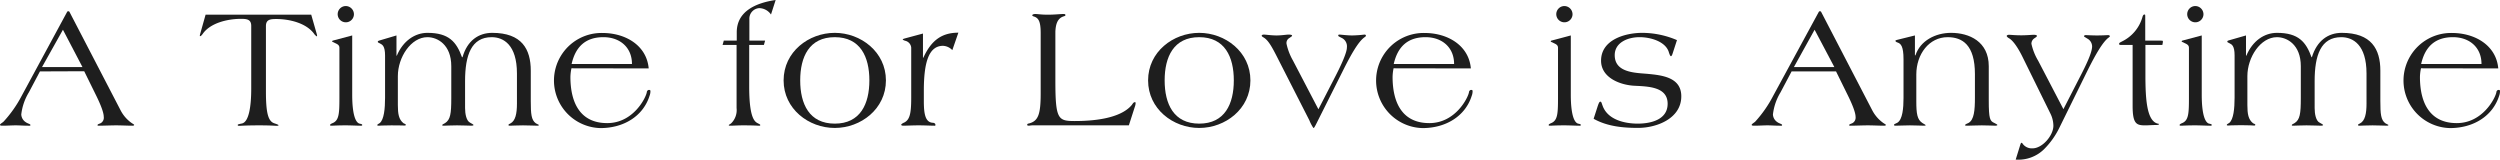 <svg xmlns="http://www.w3.org/2000/svg" viewBox="0 0 578.35 36.92"><defs><style>.cls-1{fill:#1e1e1e;}</style></defs><g id="レイヤー_2" data-name="レイヤー 2"><g id="text"><path class="cls-1" d="M9.24,16.52,6.68,21.36a12.62,12.62,0,0,0-1.76,5.12,2.25,2.25,0,0,0,1,1.76c.48.36,1.12.44,1.12.68s-.24.16-.6.16c-1,0-1.88-.08-2.8-.08s-2,.08-2.92.08c-.36,0-.72,0-.72-.2s.6-.52.84-.76A27.76,27.76,0,0,0,5,22.2L15.48,2.84c.08-.16.16-.24.28-.24h.08a.35.35,0,0,1,.28.24l11.8,22.72a8.19,8.19,0,0,0,2.51,2.88c.36.24.6.36.6.44s0,.2-.4.2c-1.16,0-2.51-.08-3.75-.08s-2.92.08-4,.08c-.2,0-.32,0-.32-.12,0-.24.36-.28.76-.48A1.45,1.45,0,0,0,24,27c0-1.08-.88-3.16-1.92-5.24l-2.6-5.28Zm5.32-9.64L9.72,15.52h9.36Z"/><path class="cls-1" d="M72,3.4l1.27,4.44a1.76,1.76,0,0,1,.08.4c0,.08,0,.16-.08.16S73,8.2,72.79,8C71,5.32,66.92,4.4,63.92,4.4c-1.4,0-2.4.12-2.4,1.64V21.16c0,5,.52,6.88,1.92,7.36.6.2,1,.36,1,.44s-.16.15-.44.15S62.76,29,60,29c-3.16,0-4.24.11-4.64.11S55,29,55,28.88s.44-.2,1-.32c1.6-.4,2.12-4,2.12-8.12V6c0-1.52-1-1.64-2.4-1.64-3,0-7.12.92-8.88,3.56-.2.24-.36.44-.52.44s-.08-.08-.08-.16a1.76,1.76,0,0,1,.08-.4L47.56,3.4Z"/><path class="cls-1" d="M81.48,21.88c0,4.44.72,6.44,1.68,6.72.36.08.64.12.64.32s-.28.16-.48.16c-.68,0-2.16-.08-3.32-.08-2,0-2.88.08-3.32.08-.2,0-.32,0-.32-.16s.28-.32.68-.48c1.36-.64,1.48-2.12,1.48-5.68V11.08c0-.8-.68-.92-1.32-1.28-.2-.08-.36-.12-.36-.24s.12-.16.28-.2L81.48,8.2Zm.4-18.56A1.88,1.88,0,1,1,80,1.4,1.91,1.91,0,0,1,81.88,3.32Z"/><path class="cls-1" d="M91.72,8.2v4.68h.08C93.24,9.44,96,7.6,98.88,7.6c5,0,6.72,2.12,8,5.64H107c1.08-3.84,3.71-5.64,6.87-5.64,6.84,0,8.92,3.76,8.92,8.76v7c0,3,.12,4.4,1.16,5.16.36.24.72.32.72.4s-.12.16-.28.16c-.64,0-2.12-.08-3.4-.08s-2.76.08-3,.08-.36,0-.36-.16.16-.24.44-.36c1.16-.6,1.52-2.24,1.52-4.6V17c0-6.64-3.12-8.4-5.84-8.4-4.71,0-6.16,4.16-6.16,10.16V25c0,1.32.29,3,1.2,3.4.4.2.76.44.76.52s-.2.16-.4.16c-.68,0-2.15-.08-3.44-.08s-2.75.08-3.07.08-.32,0-.32-.16.28-.2.64-.44c1.24-.8,1.44-2.16,1.44-5.76v-7.4c0-5-3.2-6.72-5.52-6.72-3.8,0-6.84,4.64-6.84,9v6.72c0,2,.2,3.32,1.32,4.2.2.12.52.16.52.36s-.24.16-.44.16S92.76,29,90.56,29s-2.64.08-2.92.08-.36,0-.36-.16.28-.24.56-.44c1-.8,1.24-3.36,1.24-5.84v-9.8c0-2.24-.68-2.52-1.12-2.76s-.56-.24-.56-.4.08-.24.28-.28Z"/><path class="cls-1" d="M132.2,15.8a10.51,10.51,0,0,0-.24,2c0,5.88,2.2,10.68,8.52,10.68,6,0,8.91-5.8,9.15-7.12,0-.24.2-.56.52-.56s.32.16.32.36a3,3,0,0,1-.2,1c-1.48,4.72-6,7.47-11.35,7.47a11,11,0,1,1,.48-22c5.2,0,10.19,2.8,10.67,8.2Zm14-1c0-3.88-2.84-6.2-6.6-6.2-4.24,0-6.48,2.32-7.36,6.2Z"/><path class="cls-1" d="M167.44,9.4h3V7.48c0-5,4.64-6.84,9-7.48l-1.08,3.36a3.38,3.38,0,0,0-2.72-1.48,2.45,2.45,0,0,0-2.28,2.64V9.4H177l-.28,1h-3.4V20c0,4.36.44,7.32,1.56,8.24.36.32,1,.48,1,.68s-.16.16-.4.16-1.08-.08-3.6-.08c-1.16,0-2.28.08-2.84.08-.32,0-.44,0-.44-.12s.28-.2.56-.44A4.28,4.28,0,0,0,170.4,25V10.4h-3.24Z"/><path class="cls-1" d="M193.12,7.6c6,0,11.83,4.4,11.83,11s-5.8,11-11.83,11-11.84-4.39-11.84-11S187.08,7.6,193.12,7.6Zm0,21c5.91,0,8-4.56,8-10s-2.08-10-8-10-8,4.56-8,10S187.2,28.6,193.12,28.6Z"/><path class="cls-1" d="M220.31,11.6a3.14,3.14,0,0,0-2.15-1c-3.36,0-4.44,4-4.44,10.36v2.44c0,3,.36,4.84,2,5,.44,0,.68.2.68.48s-.12.2-.32.2c-.68,0-2.16-.08-3.56-.08s-2.88.08-3.56.08c-.2,0-.48-.08-.48-.2s.28-.36.68-.52c1.28-.64,1.64-2,1.64-5.72V11a1.79,1.79,0,0,0-1.36-1.56c-.32-.08-.6-.24-.6-.32s.24-.16.52-.24l4.16-1.12v5.6h.08c1.8-3.92,4.16-5.8,8.11-5.8Z"/><path class="cls-1" d="M240.83,29c-.83,0-1.43,0-1.91,0s-.68.07-.84.07c-.32,0-.44,0-.44-.23s.24-.24.56-.32c2-.6,2.55-2.12,2.55-6.88v-14c0-2.72-.51-3.52-1.63-3.84-.24-.08-.32-.2-.32-.28s.2-.28.72-.28,1.36.16,2.84.16c1.72,0,2.83-.16,3.67-.16.16,0,.44,0,.44.24s-.16.2-.32.28c-1.6.44-1.92,2-2,3.52V18.6c0,9,.6,9.4,4.48,9.4s10.52-.44,13.24-3.76c.2-.32.4-.6.64-.6s.2.12.2.28a3,3,0,0,1-.08.48L261.15,29Z"/><path class="cls-1" d="M277.43,7.6c6,0,11.84,4.4,11.84,11s-5.8,11-11.84,11-11.83-4.39-11.83-11S271.39,7.6,277.43,7.6Zm0,21c5.92,0,8-4.56,8-10s-2.08-10-8-10-8,4.56-8,10S271.51,28.6,277.43,28.6Z"/><path class="cls-1" d="M305,25.28,308.75,18c1.52-2.92,2.84-5.84,2.84-7a2.17,2.17,0,0,0-1-2.12c-.52-.28-1-.48-1-.6s0-.28.24-.28c.36,0,1.8.2,3,.2a27.6,27.6,0,0,0,2.8-.2q.36,0,.36.24c0,.2-.2.28-.4.44-1.36,1-3,3.84-4.88,7.6l-5.8,11.56c-.8,1.64-.92,1.75-1,1.75h-.08a9.44,9.44,0,0,1-.92-1.75l-7.32-14.36c-1.27-2.52-2.15-4.12-3.19-4.76-.32-.2-.52-.32-.52-.44S292,8,292.4,8s1.72.2,2.91.2,2.32-.2,2.8-.2.8.08.8.24-.24.28-.64.56a1.32,1.32,0,0,0-.64,1.36A13.5,13.5,0,0,0,299.11,14Z"/><path class="cls-1" d="M322.39,15.8a10.5,10.5,0,0,0-.23,2c0,5.88,2.19,10.68,8.51,10.68,6,0,8.92-5.8,9.16-7.12,0-.24.2-.56.52-.56s.32.16.32.36a3,3,0,0,1-.2,1c-1.48,4.72-6,7.47-11.36,7.47a11,11,0,1,1,.48-22c5.2,0,10.2,2.8,10.68,8.2Zm14-1c0-3.88-2.84-6.2-6.6-6.2-4.24,0-6.48,2.32-7.36,6.2Z"/><path class="cls-1" d="M363.39,21.88c0,4.44.72,6.44,1.68,6.72.36.08.64.12.64.32s-.28.16-.48.16c-.68,0-2.16-.08-3.32-.08-2,0-2.88.08-3.32.08-.2,0-.32,0-.32-.16s.28-.32.68-.48c1.36-.64,1.48-2.12,1.48-5.68V11.08c0-.8-.68-.92-1.32-1.28-.2-.08-.36-.12-.36-.24s.12-.16.28-.2l4.36-1.16Zm.4-18.56a1.88,1.88,0,1,1-1.88-1.92A1.91,1.91,0,0,1,363.79,3.32Z"/><path class="cls-1" d="M386.91,12.48c-.12.36-.24.52-.36.52s-.28-.28-.48-.92c-.72-2.44-4.16-3.48-6.76-3.48-2.76,0-5.76,1.24-5.76,4.16,0,4,4.56,4.08,7.52,4.32,3.36.32,7.88.76,7.88,5.2,0,5.16-5.72,7.31-10,7.31-3.52,0-7.16-.35-10.28-2.11l.84-2.6c.32-1,.48-1.36.72-1.36s.28.32.48.84c1.12,3.32,5.08,4.24,8.16,4.24s6.92-.92,6.92-4.6c0-3.92-4.48-4-7.68-4.16s-7.72-1.8-7.72-5.8c0-4.88,5.6-6.44,9.56-6.44a20.54,20.54,0,0,1,8,1.68Z"/><path class="cls-1" d="M414.47,16.52l-2.56,4.84a12.62,12.62,0,0,0-1.76,5.12,2.25,2.25,0,0,0,1,1.76c.48.36,1.12.44,1.12.68s-.24.16-.6.16c-1,0-1.88-.08-2.8-.08s-2,.08-2.92.08c-.36,0-.72,0-.72-.2s.6-.52.84-.76a27.76,27.76,0,0,0,4.12-5.92L420.71,2.84c.08-.16.16-.24.28-.24h.08a.35.35,0,0,1,.28.24l11.8,22.72a8.32,8.32,0,0,0,2.52,2.88c.36.24.6.36.6.44s0,.2-.4.2c-1.16,0-2.52-.08-3.76-.08s-2.92.08-4,.08c-.2,0-.32,0-.32-.12,0-.24.36-.28.76-.48a1.45,1.45,0,0,0,.72-1.44c0-1.08-.88-3.16-1.92-5.24l-2.6-5.28Zm5.32-9.64L415,15.52h9.36Z"/><path class="cls-1" d="M443,8.2v4.6h.12c1.12-3.4,4.64-5.2,8.24-5.2,4.2,0,8.72,2,8.72,7.72v7.84c0,4.4.28,4.84,1.28,5.28.44.2.72.4.72.48s-.24.16-.4.16c-.44,0-1.92-.08-3.2-.08s-2.76.08-3.32.08c-.32,0-.56,0-.56-.12,0-.24.6-.4.8-.52,1.28-.72,1.48-2.88,1.48-5.84V17.16c0-6.8-2.92-8.56-6.32-8.56-4.28,0-7.24,3.92-7.24,8.64V23.4c0,2.92.2,4.28,1.44,5.08.4.24.72.4.72.48s-.12.12-.32.12c-.68,0-2.16-.08-3.32-.08s-2.64.08-3.32.08c-.2,0-.36,0-.36-.2s.36-.24.76-.48c1.24-.72,1.44-3.48,1.44-5.72v-9c0-3-.64-3.6-1.36-3.84-.32-.08-.52-.28-.52-.4s.32-.2.48-.24Z"/><path class="cls-1" d="M476.43,29.52a18.36,18.36,0,0,1-3.56,5,8.46,8.46,0,0,1-6.56,2.4l1.08-3.48c.08-.24.16-.4.24-.4a.24.24,0,0,1,.2.08,2.6,2.6,0,0,0,2.36,1.2c2.32,0,4.84-3,4.84-5.23a6.46,6.46,0,0,0-.64-2.72l-6.4-13c-1.24-2.56-2.36-4-3.16-4.48-.32-.16-.6-.44-.6-.56s.2-.28.52-.28c.48,0,1.36.12,2.88.12,1.24,0,2.4-.12,2.84-.12.64,0,.76.16.76.28s-.32.36-.64.56a1.5,1.5,0,0,0-.64,1.24,13.07,13.07,0,0,0,1.56,3.92l5.84,11.2L481.07,18c1.52-2.92,2.92-5.84,2.92-7.28a2.1,2.1,0,0,0-1.12-1.8c-.24-.16-.76-.44-.76-.52a.34.34,0,0,1,.32-.28c.2,0,1.56.08,2.64.08,1.56,0,2.36-.08,2.68-.08.16,0,.36.16.36.24s-.16.24-.28.32c-1.36,1-3,3.84-4.88,7.6Z"/><path class="cls-1" d="M491,10.4c-.56,0-.76,0-.76-.24s.12-.28.64-.56a9,9,0,0,0,4.76-5.68c.08-.32.24-.56.44-.56s.2.08.2.52V9.4h3.52c.4,0,.56,0,.56.16a1.73,1.73,0,0,0,0,.2l-.12.64h-3.92v7c0,5.76.36,10.56,2.84,11.2.24,0,.28.08.28.16s-.16.16-.68.16c-.84,0-1.68.08-2.52.08-2,0-2.88-.36-2.88-4.52V10.4Z"/><path class="cls-1" d="M509.35,21.88c0,4.44.72,6.44,1.68,6.72.36.08.64.12.64.32s-.28.16-.48.16c-.68,0-2.16-.08-3.32-.08-2,0-2.88.08-3.32.08-.2,0-.32,0-.32-.16s.28-.32.68-.48c1.36-.64,1.48-2.12,1.48-5.68V11.08c0-.8-.68-.92-1.32-1.28-.2-.08-.36-.12-.36-.24s.12-.16.28-.2l4.36-1.16Zm.4-18.56a1.88,1.88,0,1,1-1.88-1.92A1.91,1.91,0,0,1,509.75,3.32Z"/><path class="cls-1" d="M519.59,8.2v4.68h.08c1.44-3.44,4.16-5.28,7.08-5.28,5,0,6.72,2.12,8,5.64h.08C536,9.4,538.59,7.6,541.75,7.6c6.84,0,8.92,3.76,8.92,8.76v7c0,3,.12,4.4,1.16,5.16.36.24.71.32.71.4s-.12.16-.27.16c-.65,0-2.12-.08-3.4-.08s-2.76.08-3,.08-.36,0-.36-.16.16-.24.44-.36c1.16-.6,1.52-2.24,1.52-4.6V17c0-6.64-3.12-8.4-5.84-8.4-4.72,0-6.16,4.16-6.16,10.16V25c0,1.32.28,3,1.2,3.4.4.2.76.44.76.52s-.2.16-.4.16c-.68,0-2.16-.08-3.44-.08s-2.76.08-3.08.08-.32,0-.32-.16.28-.2.64-.44c1.24-.8,1.44-2.16,1.44-5.76v-7.4c0-5-3.2-6.72-5.52-6.72-3.8,0-6.84,4.64-6.84,9v6.72c0,2,.2,3.32,1.32,4.2.2.12.52.16.52.36s-.24.16-.44.16-.68-.08-2.88-.08-2.64.08-2.92.08-.36,0-.36-.16.28-.24.56-.44c1-.8,1.24-3.36,1.24-5.84v-9.8c0-2.24-.68-2.52-1.12-2.76s-.56-.24-.56-.4.08-.24.28-.28Z"/><path class="cls-1" d="M560.07,15.8a10.51,10.51,0,0,0-.24,2c0,5.88,2.2,10.68,8.52,10.68,6,0,8.92-5.8,9.16-7.12,0-.24.2-.56.52-.56s.32.16.32.36a3,3,0,0,1-.2,1c-1.48,4.72-6,7.47-11.36,7.47a11,11,0,1,1,.48-22c5.2,0,10.2,2.8,10.68,8.2Zm14-1c0-3.88-2.84-6.2-6.6-6.2-4.24,0-6.48,2.32-7.36,6.2Z"/></g></g></svg>